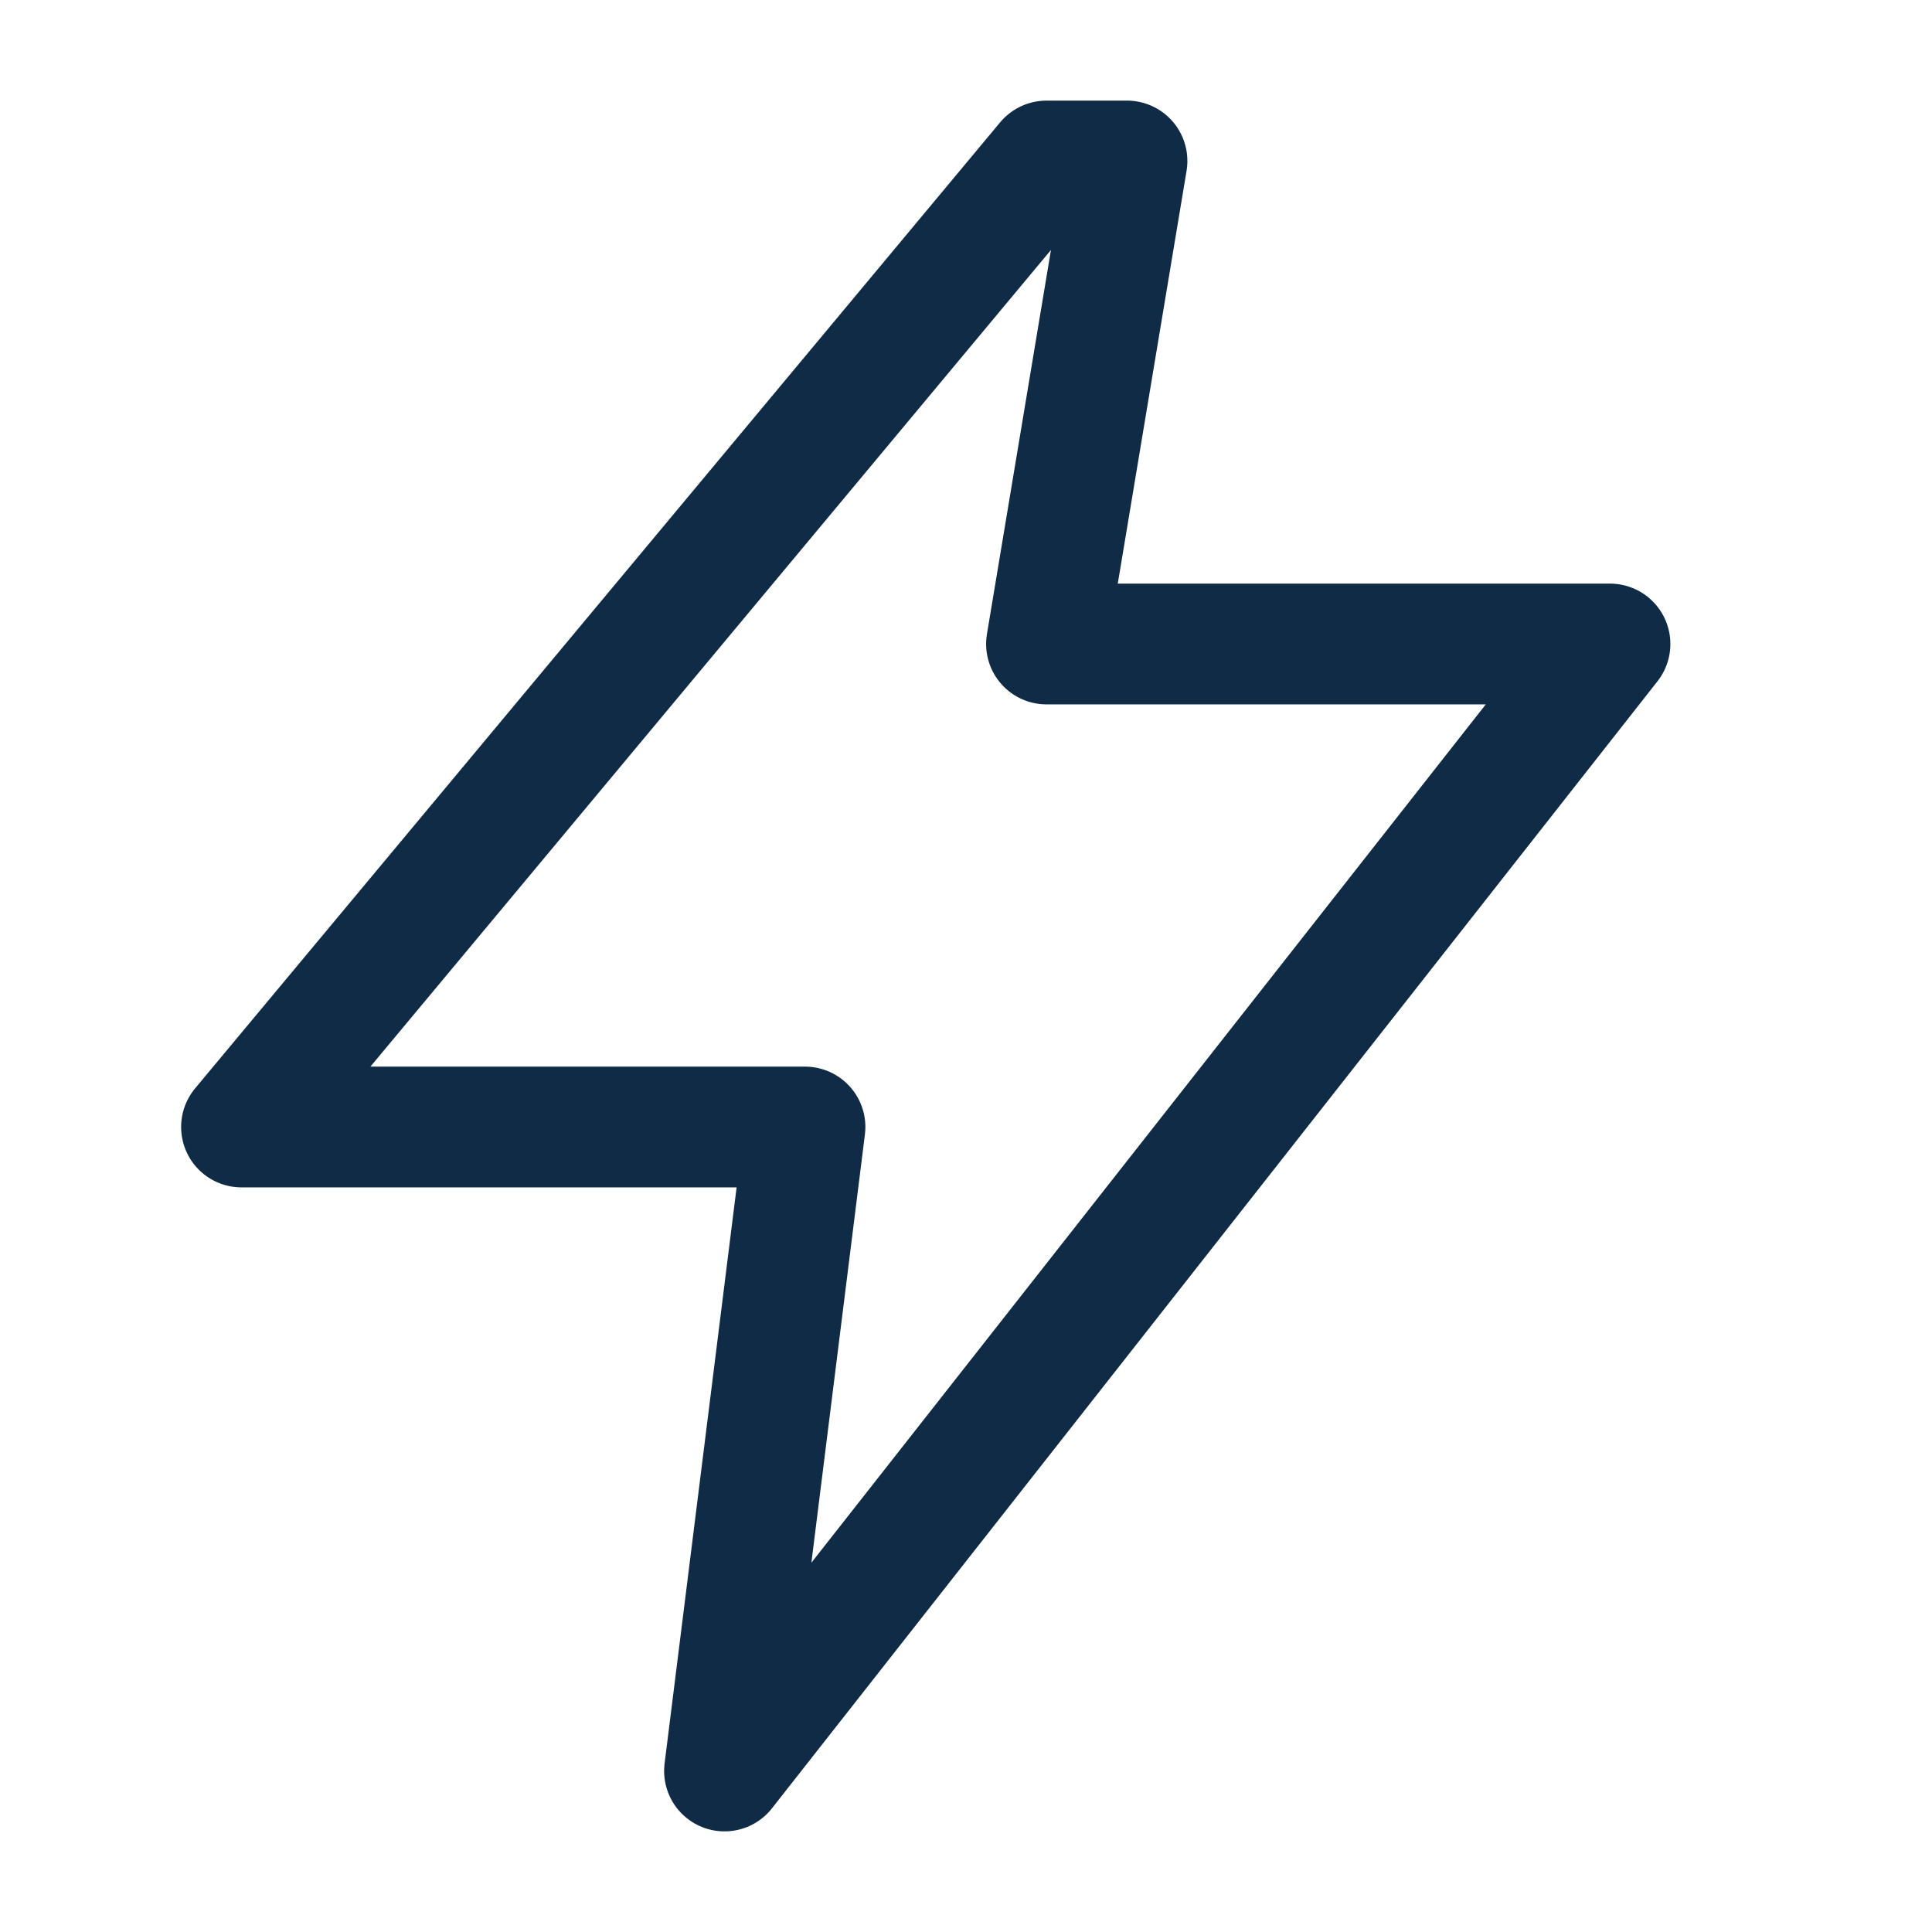 <svg xmlns="http://www.w3.org/2000/svg" width="64" height="64" viewBox="0 0 24 24" fill="none" stroke="#0f2b46" stroke-width="1.5" stroke-linecap="round" stroke-linejoin="round"><path d="M13 2L3 14h7l-1 8 11-14h-7l1-6z"/></svg>